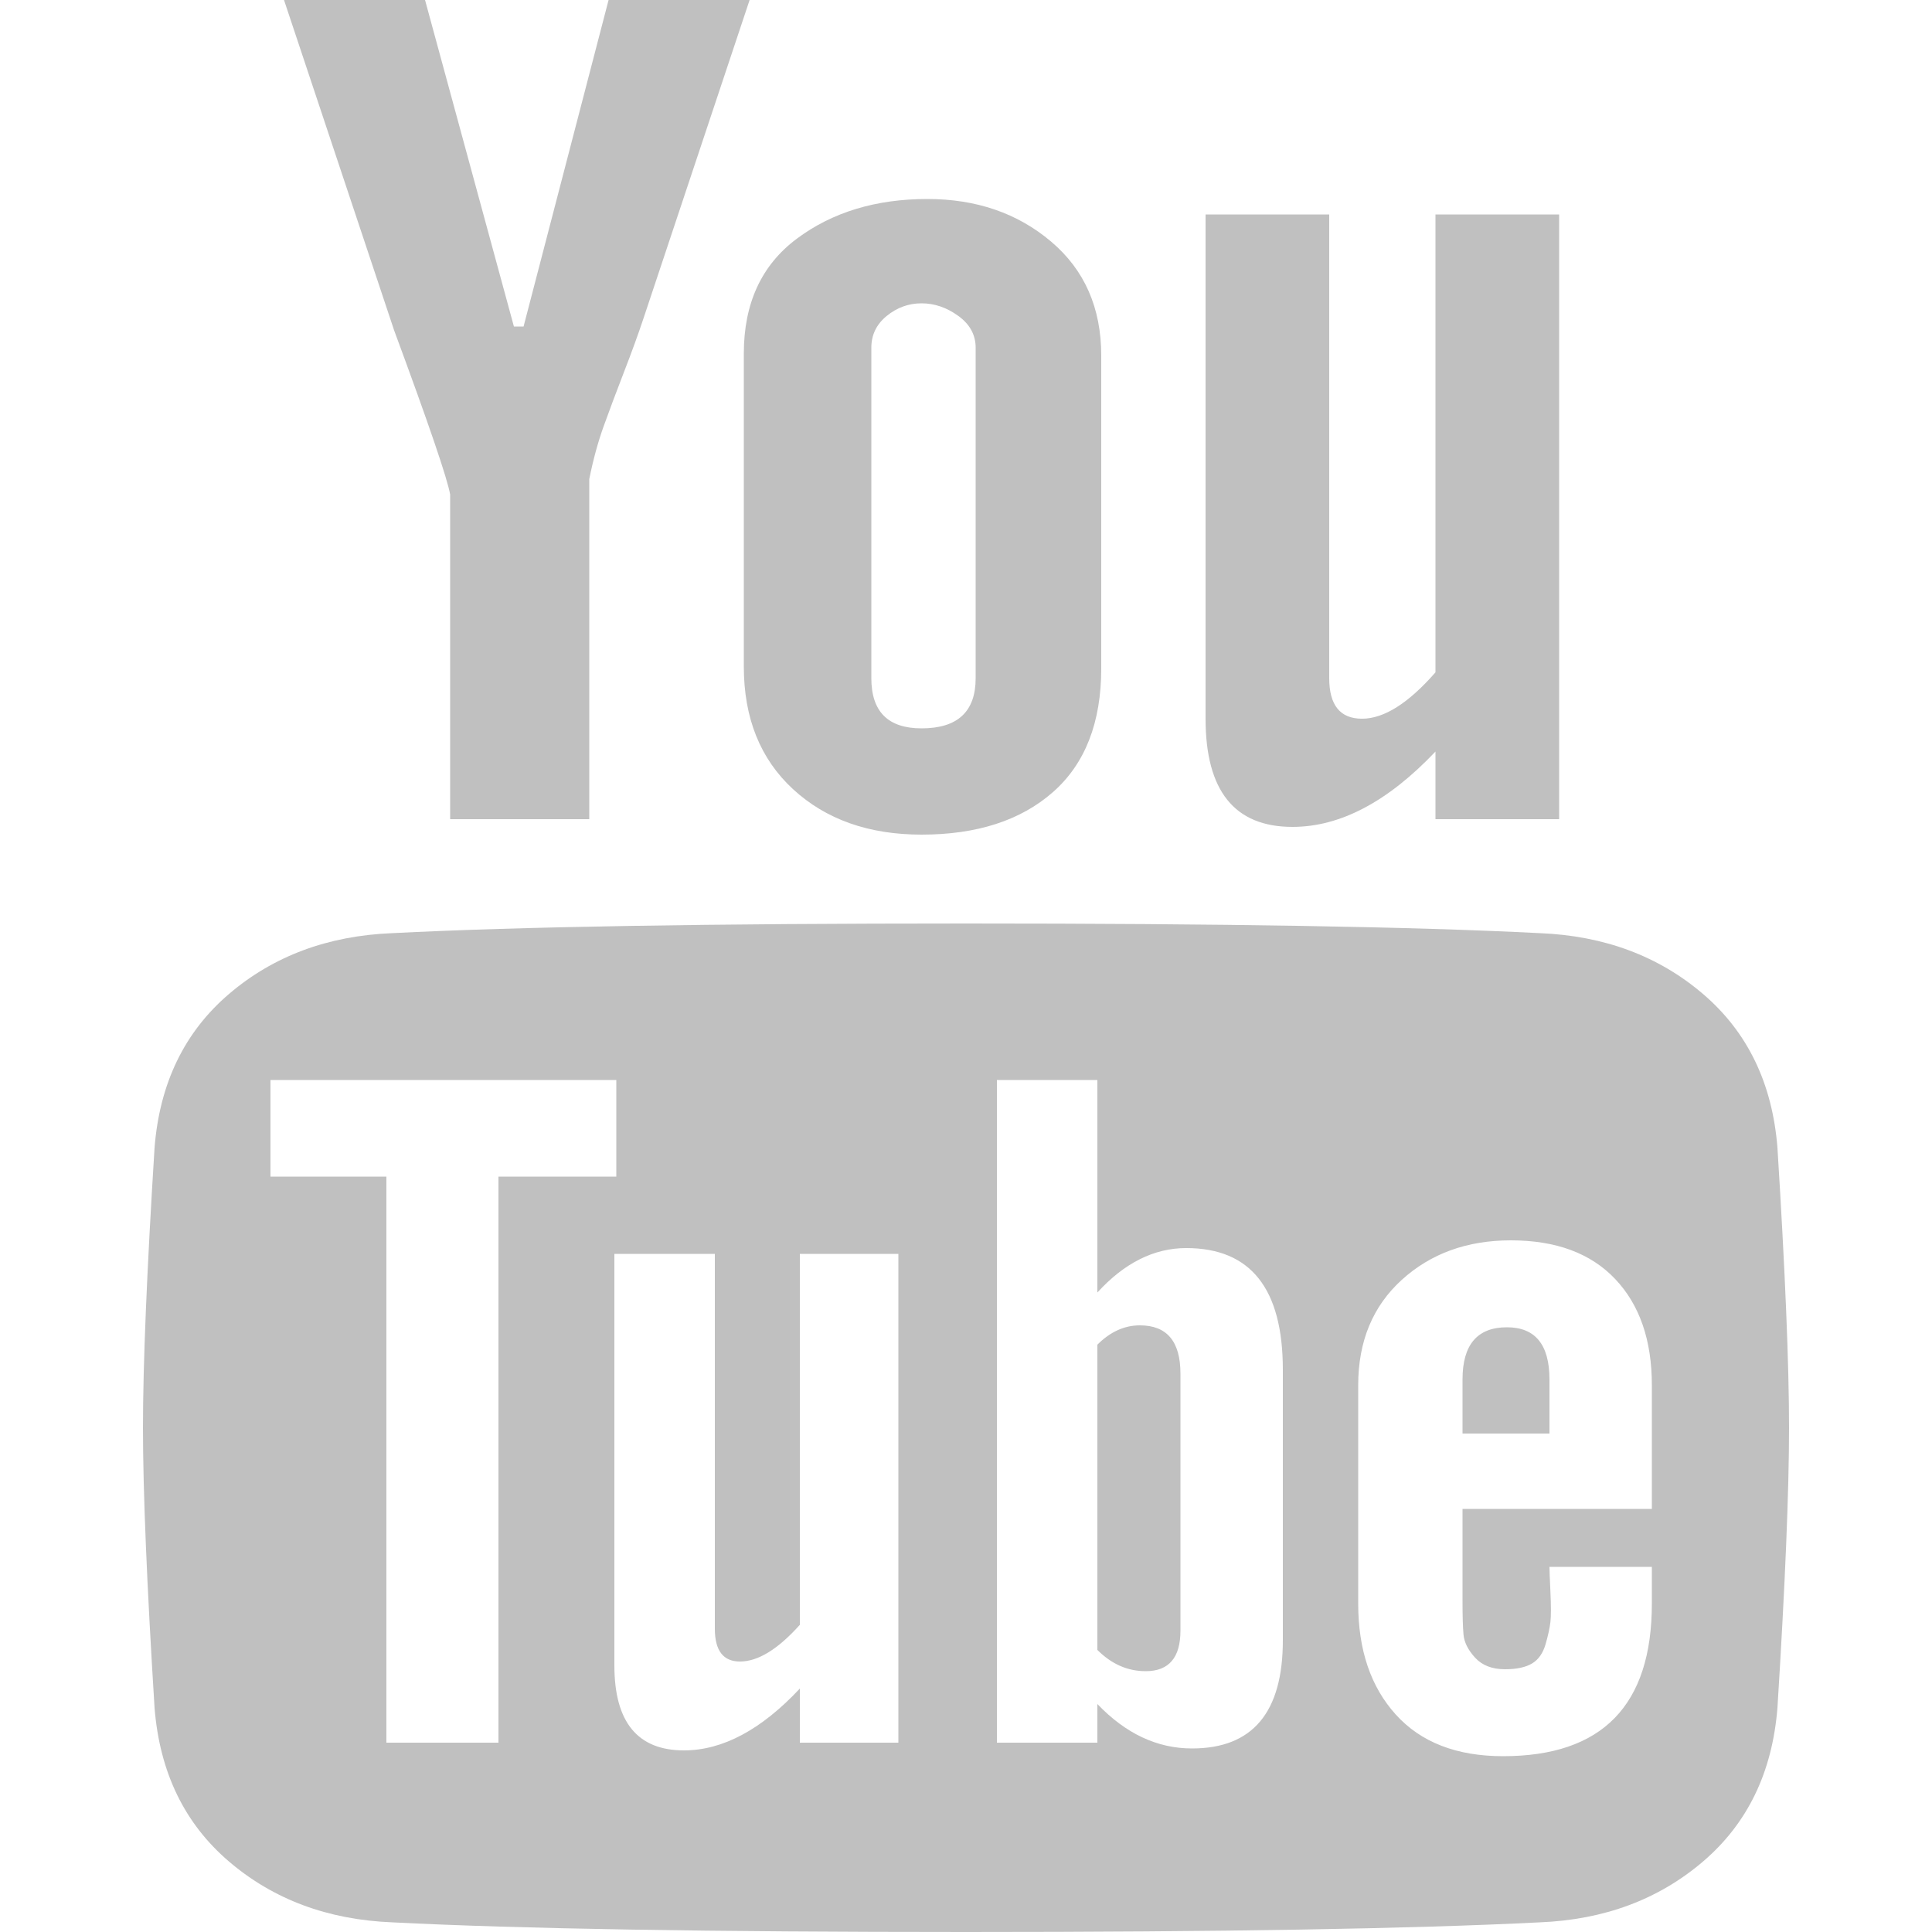 <?xml version="1.0" encoding="UTF-8"?> <svg xmlns="http://www.w3.org/2000/svg" width="38" height="38" viewBox="0 0 38 38" fill="none"> <path d="M30.666 4.218V16.112H28.234V14.782C27.297 15.77 26.359 16.264 25.422 16.264C24.282 16.264 23.712 15.555 23.712 14.136V4.218H26.144V13.338C26.144 13.87 26.359 14.136 26.79 14.136C27.221 14.136 27.702 13.832 28.234 13.224V4.218H30.666ZM21.66 6.992V13.148C21.66 14.212 21.343 15.023 20.71 15.58C20.077 16.137 19.215 16.416 18.126 16.416C17.087 16.416 16.245 16.118 15.599 15.523C14.953 14.928 14.63 14.123 14.63 13.11V6.954C14.63 5.966 14.978 5.212 15.675 4.693C16.372 4.174 17.227 3.914 18.24 3.914C19.203 3.914 20.013 4.193 20.672 4.75C21.331 5.307 21.66 6.055 21.66 6.992ZM19.19 13.338V6.84C19.19 6.587 19.076 6.378 18.848 6.213C18.62 6.048 18.379 5.966 18.126 5.966C17.873 5.966 17.645 6.048 17.442 6.213C17.239 6.378 17.138 6.587 17.138 6.84V13.338C17.138 13.997 17.467 14.326 18.126 14.326C18.835 14.326 19.19 13.997 19.19 13.338ZM11.97 0H14.744L12.654 6.27C12.553 6.574 12.426 6.922 12.274 7.315C12.122 7.708 11.989 8.062 11.875 8.379C11.761 8.696 11.666 9.044 11.59 9.424V16.112H8.854V9.728C8.803 9.424 8.436 8.347 7.752 6.498L5.586 0H8.36L10.108 6.422H10.298L11.97 0ZM35.188 28.082C35.188 29.323 35.112 31.16 34.96 33.592C34.859 34.859 34.371 35.866 33.497 36.613C32.623 37.36 31.553 37.759 30.286 37.81C27.778 37.937 24.016 38 19 38C13.959 38 10.197 37.937 7.714 37.81C6.447 37.759 5.377 37.36 4.503 36.613C3.629 35.866 3.141 34.859 3.04 33.592C2.888 31.16 2.812 29.323 2.812 28.082C2.812 26.841 2.888 25.004 3.04 22.572C3.141 21.305 3.629 20.298 4.503 19.551C5.377 18.804 6.447 18.405 7.714 18.354C10.197 18.227 13.959 18.164 19 18.164C24.041 18.164 27.803 18.227 30.286 18.354C31.553 18.405 32.623 18.804 33.497 19.551C34.371 20.298 34.859 21.305 34.96 22.572C35.112 25.004 35.188 26.841 35.188 28.082ZM32.49 31.54V30.818H30.476C30.476 30.869 30.482 31.033 30.495 31.312C30.508 31.591 30.508 31.787 30.495 31.901C30.482 32.015 30.451 32.161 30.4 32.338C30.349 32.515 30.261 32.642 30.134 32.718C30.007 32.794 29.83 32.832 29.602 32.832C29.349 32.832 29.152 32.756 29.013 32.604C28.874 32.452 28.798 32.3 28.785 32.148C28.772 31.996 28.766 31.781 28.766 31.502V29.678H32.49V27.246C32.49 26.359 32.249 25.663 31.768 25.156C31.287 24.649 30.603 24.396 29.716 24.396C28.855 24.396 28.139 24.656 27.569 25.175C26.999 25.694 26.714 26.385 26.714 27.246V31.54C26.714 32.452 26.961 33.18 27.455 33.725C27.949 34.27 28.652 34.542 29.564 34.542C31.515 34.542 32.49 33.541 32.49 31.54ZM25.232 32.262V26.942C25.232 25.346 24.599 24.548 23.332 24.548C22.699 24.548 22.116 24.839 21.584 25.422V21.242H19.608V34.276H21.584V33.516C22.141 34.099 22.762 34.39 23.446 34.39C24.637 34.39 25.232 33.681 25.232 32.262ZM15.732 34.276H17.67V24.662H15.732V31.958C15.301 32.439 14.909 32.68 14.554 32.68C14.225 32.68 14.06 32.465 14.06 32.034V24.662H12.084V32.756C12.084 33.871 12.54 34.428 13.452 34.428C14.212 34.428 14.972 34.023 15.732 33.212V34.276ZM9.804 23.142H12.122V21.242H5.32V23.142H7.6V34.276H9.804V23.142ZM30.476 27.132V28.196H28.766V27.132C28.766 26.448 29.057 26.106 29.64 26.106C30.197 26.106 30.476 26.448 30.476 27.132ZM23.218 27.018V32.072C23.218 32.604 22.99 32.87 22.534 32.87C22.179 32.87 21.863 32.731 21.584 32.452V26.448C21.837 26.195 22.116 26.068 22.42 26.068C22.952 26.068 23.218 26.385 23.218 27.018Z" fill="#C0C0C0"></path> </svg> 